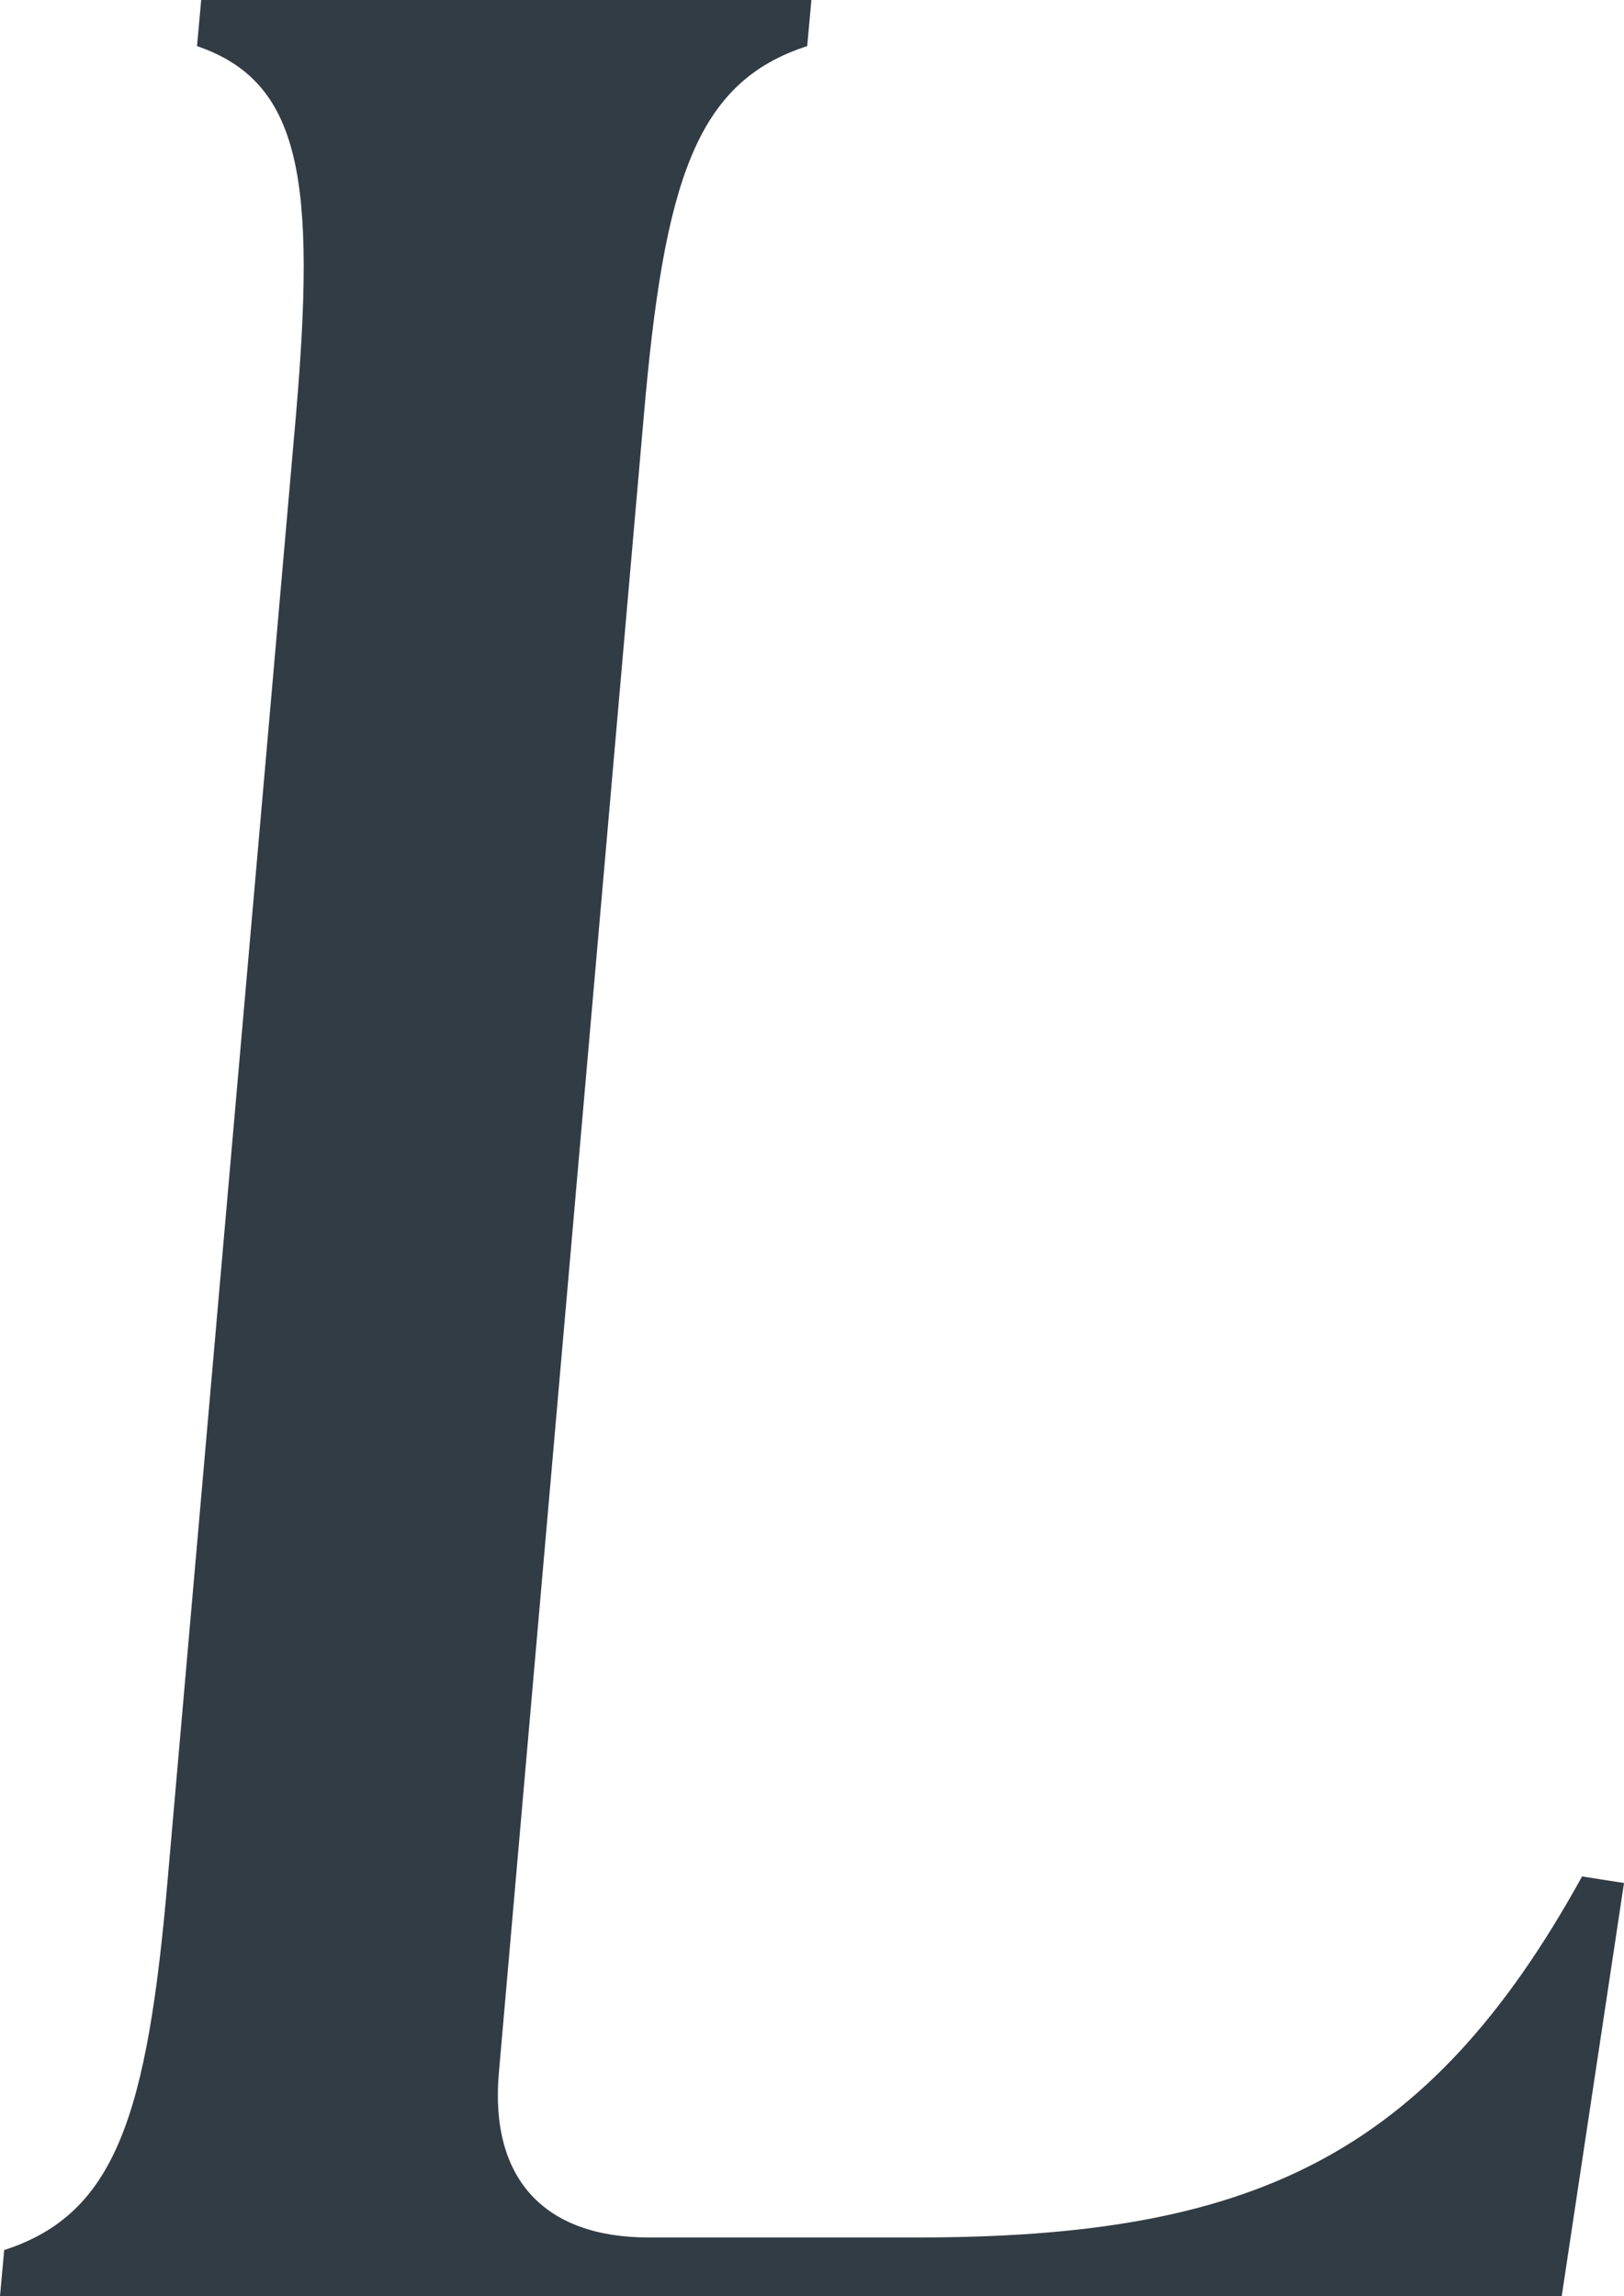 <?xml version="1.0" encoding="UTF-8"?><svg id="_レイヤー_1" xmlns="http://www.w3.org/2000/svg" viewBox="0 0 27.12 38.35"><defs><style>.cls-1{fill:#323c45;}</style></defs><path class="cls-1" d="M0,38.35l.07-.77c1.86-.6,2.39-2.25,2.73-6.19L4.94,6.96c.34-3.95.1-5.59-1.65-6.19l.07-.77h10.19l-.07.77c-1.86.6-2.39,2.25-2.73,6.19l-2.42,27.67c-.15,1.75.75,2.74,2.5,2.74h4.49c5.53,0,8.5-1.31,11.1-6.03l.7.11-1.04,6.9H0Z"/></svg>